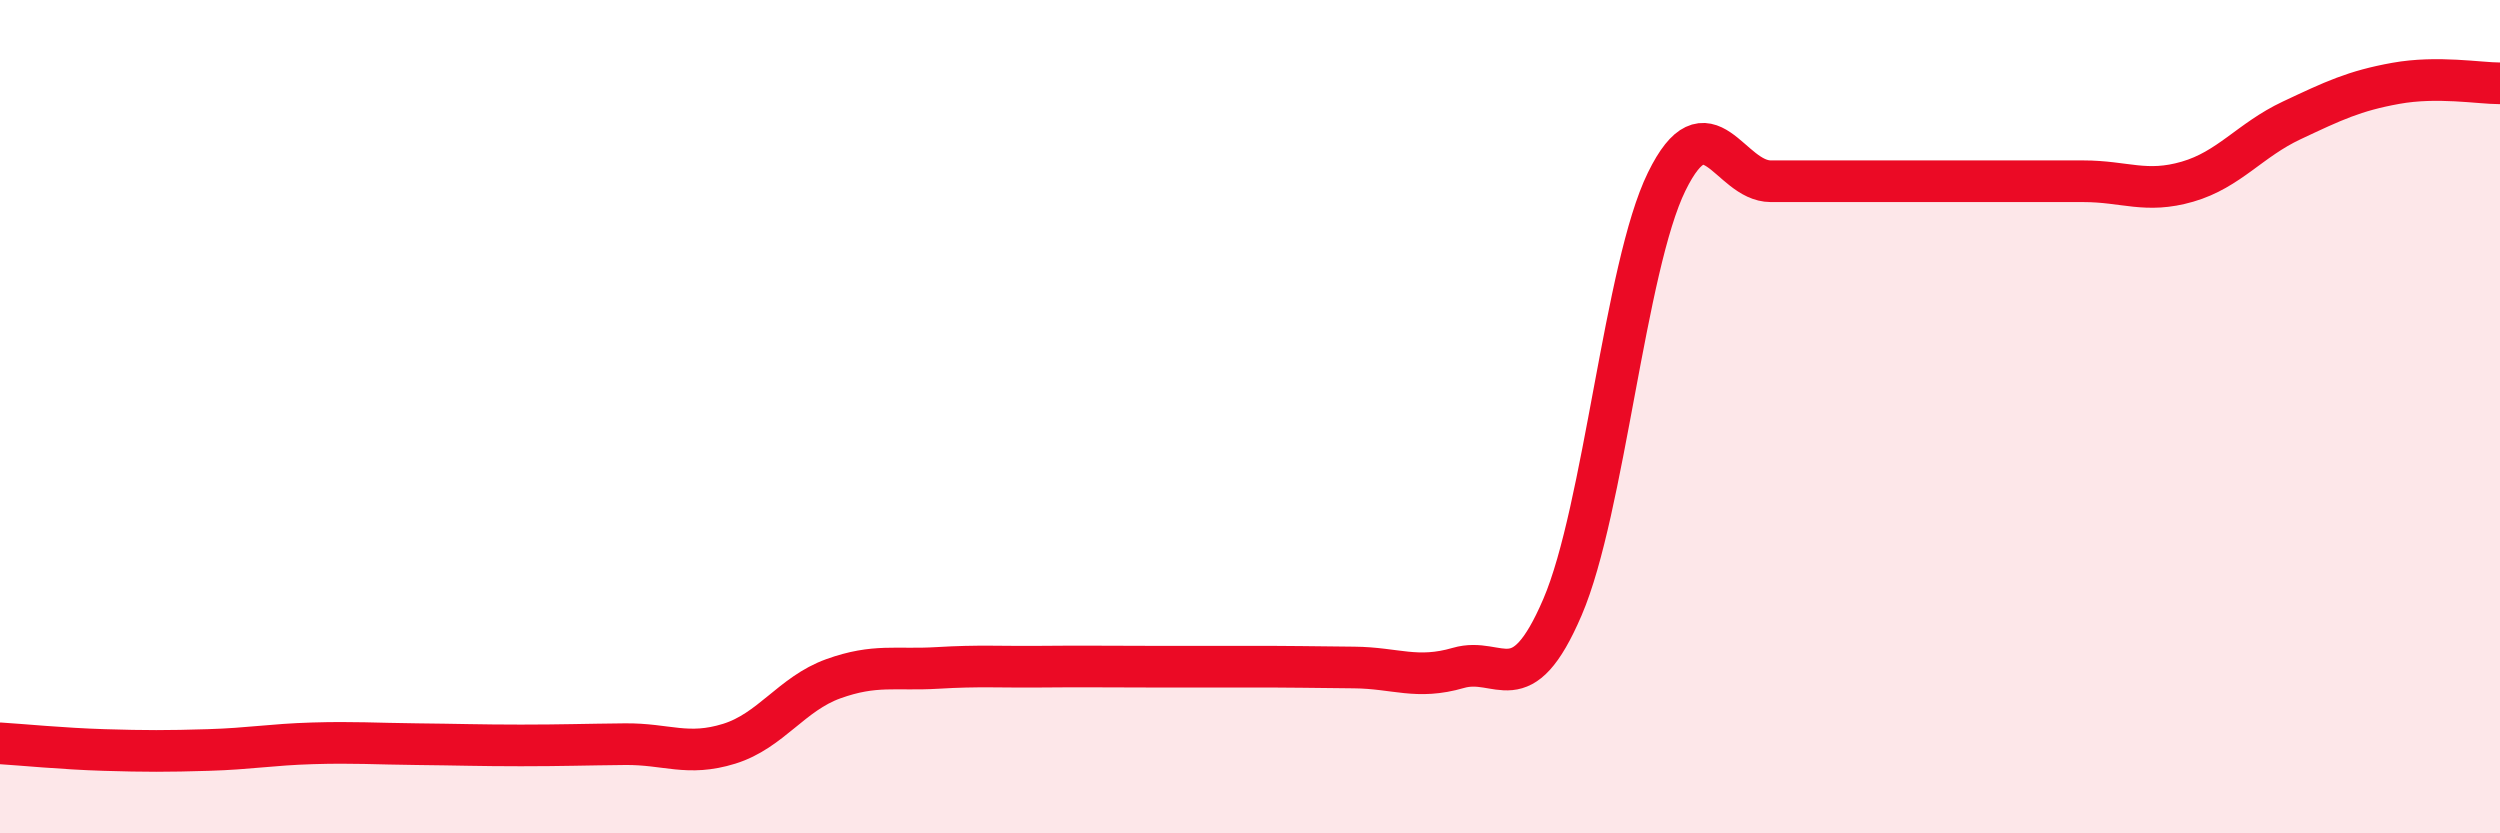 
    <svg width="60" height="20" viewBox="0 0 60 20" xmlns="http://www.w3.org/2000/svg">
      <path
        d="M 0,17.84 C 0.5,17.87 1.5,17.97 2.5,18 C 3.5,18.03 4,18.03 5,18 C 6,17.97 6.5,17.87 7.5,17.84 C 8.5,17.81 9,17.85 10,17.86 C 11,17.87 11.5,17.89 12.5,17.89 C 13.5,17.89 14,17.87 15,17.86 C 16,17.85 16.5,18.16 17.5,17.85 C 18.5,17.54 19,16.65 20,16.29 C 21,15.93 21.5,16.09 22.5,16.03 C 23.5,15.97 24,16.01 25,16 C 26,15.99 26.5,16 27.5,16 C 28.5,16 29,16 30,16 C 31,16 31.5,16.01 32.5,16.02 C 33.5,16.03 34,16.32 35,16.03 C 36,15.74 36.5,16.9 37.5,14.57 C 38.5,12.24 39,6.4 40,4.36 C 41,2.32 41.5,4.35 42.5,4.35 C 43.5,4.35 44,4.35 45,4.35 C 46,4.35 46.5,4.35 47.5,4.35 C 48.5,4.35 49,4.35 50,4.35 C 51,4.35 51.5,4.65 52.5,4.36 C 53.5,4.07 54,3.36 55,2.89 C 56,2.42 56.5,2.18 57.5,2 C 58.5,1.82 59.5,2 60,2L60 20L0 20Z"
        fill="#EB0A25"
        opacity="0.1"
        stroke-linecap="round"
        stroke-linejoin="round"
      />
      <path
        d="M 0,17.84 C 0.5,17.87 1.5,17.97 2.5,18 C 3.5,18.03 4,18.03 5,18 C 6,17.97 6.5,17.87 7.5,17.84 C 8.5,17.81 9,17.85 10,17.86 C 11,17.87 11.5,17.89 12.5,17.89 C 13.5,17.89 14,17.87 15,17.86 C 16,17.85 16.5,18.16 17.5,17.85 C 18.5,17.54 19,16.65 20,16.29 C 21,15.93 21.5,16.09 22.5,16.03 C 23.5,15.97 24,16.01 25,16 C 26,15.99 26.5,16 27.5,16 C 28.5,16 29,16 30,16 C 31,16 31.5,16.01 32.5,16.02 C 33.5,16.03 34,16.32 35,16.03 C 36,15.74 36.5,16.9 37.5,14.57 C 38.5,12.24 39,6.4 40,4.36 C 41,2.32 41.5,4.35 42.5,4.35 C 43.5,4.35 44,4.35 45,4.35 C 46,4.35 46.5,4.35 47.5,4.35 C 48.5,4.35 49,4.35 50,4.35 C 51,4.35 51.5,4.65 52.5,4.36 C 53.5,4.07 54,3.36 55,2.89 C 56,2.42 56.5,2.18 57.5,2 C 58.5,1.82 59.5,2 60,2"
        stroke="#EB0A25"
        stroke-width="1"
        fill="none"
        stroke-linecap="round"
        stroke-linejoin="round"
      />
    </svg>
  